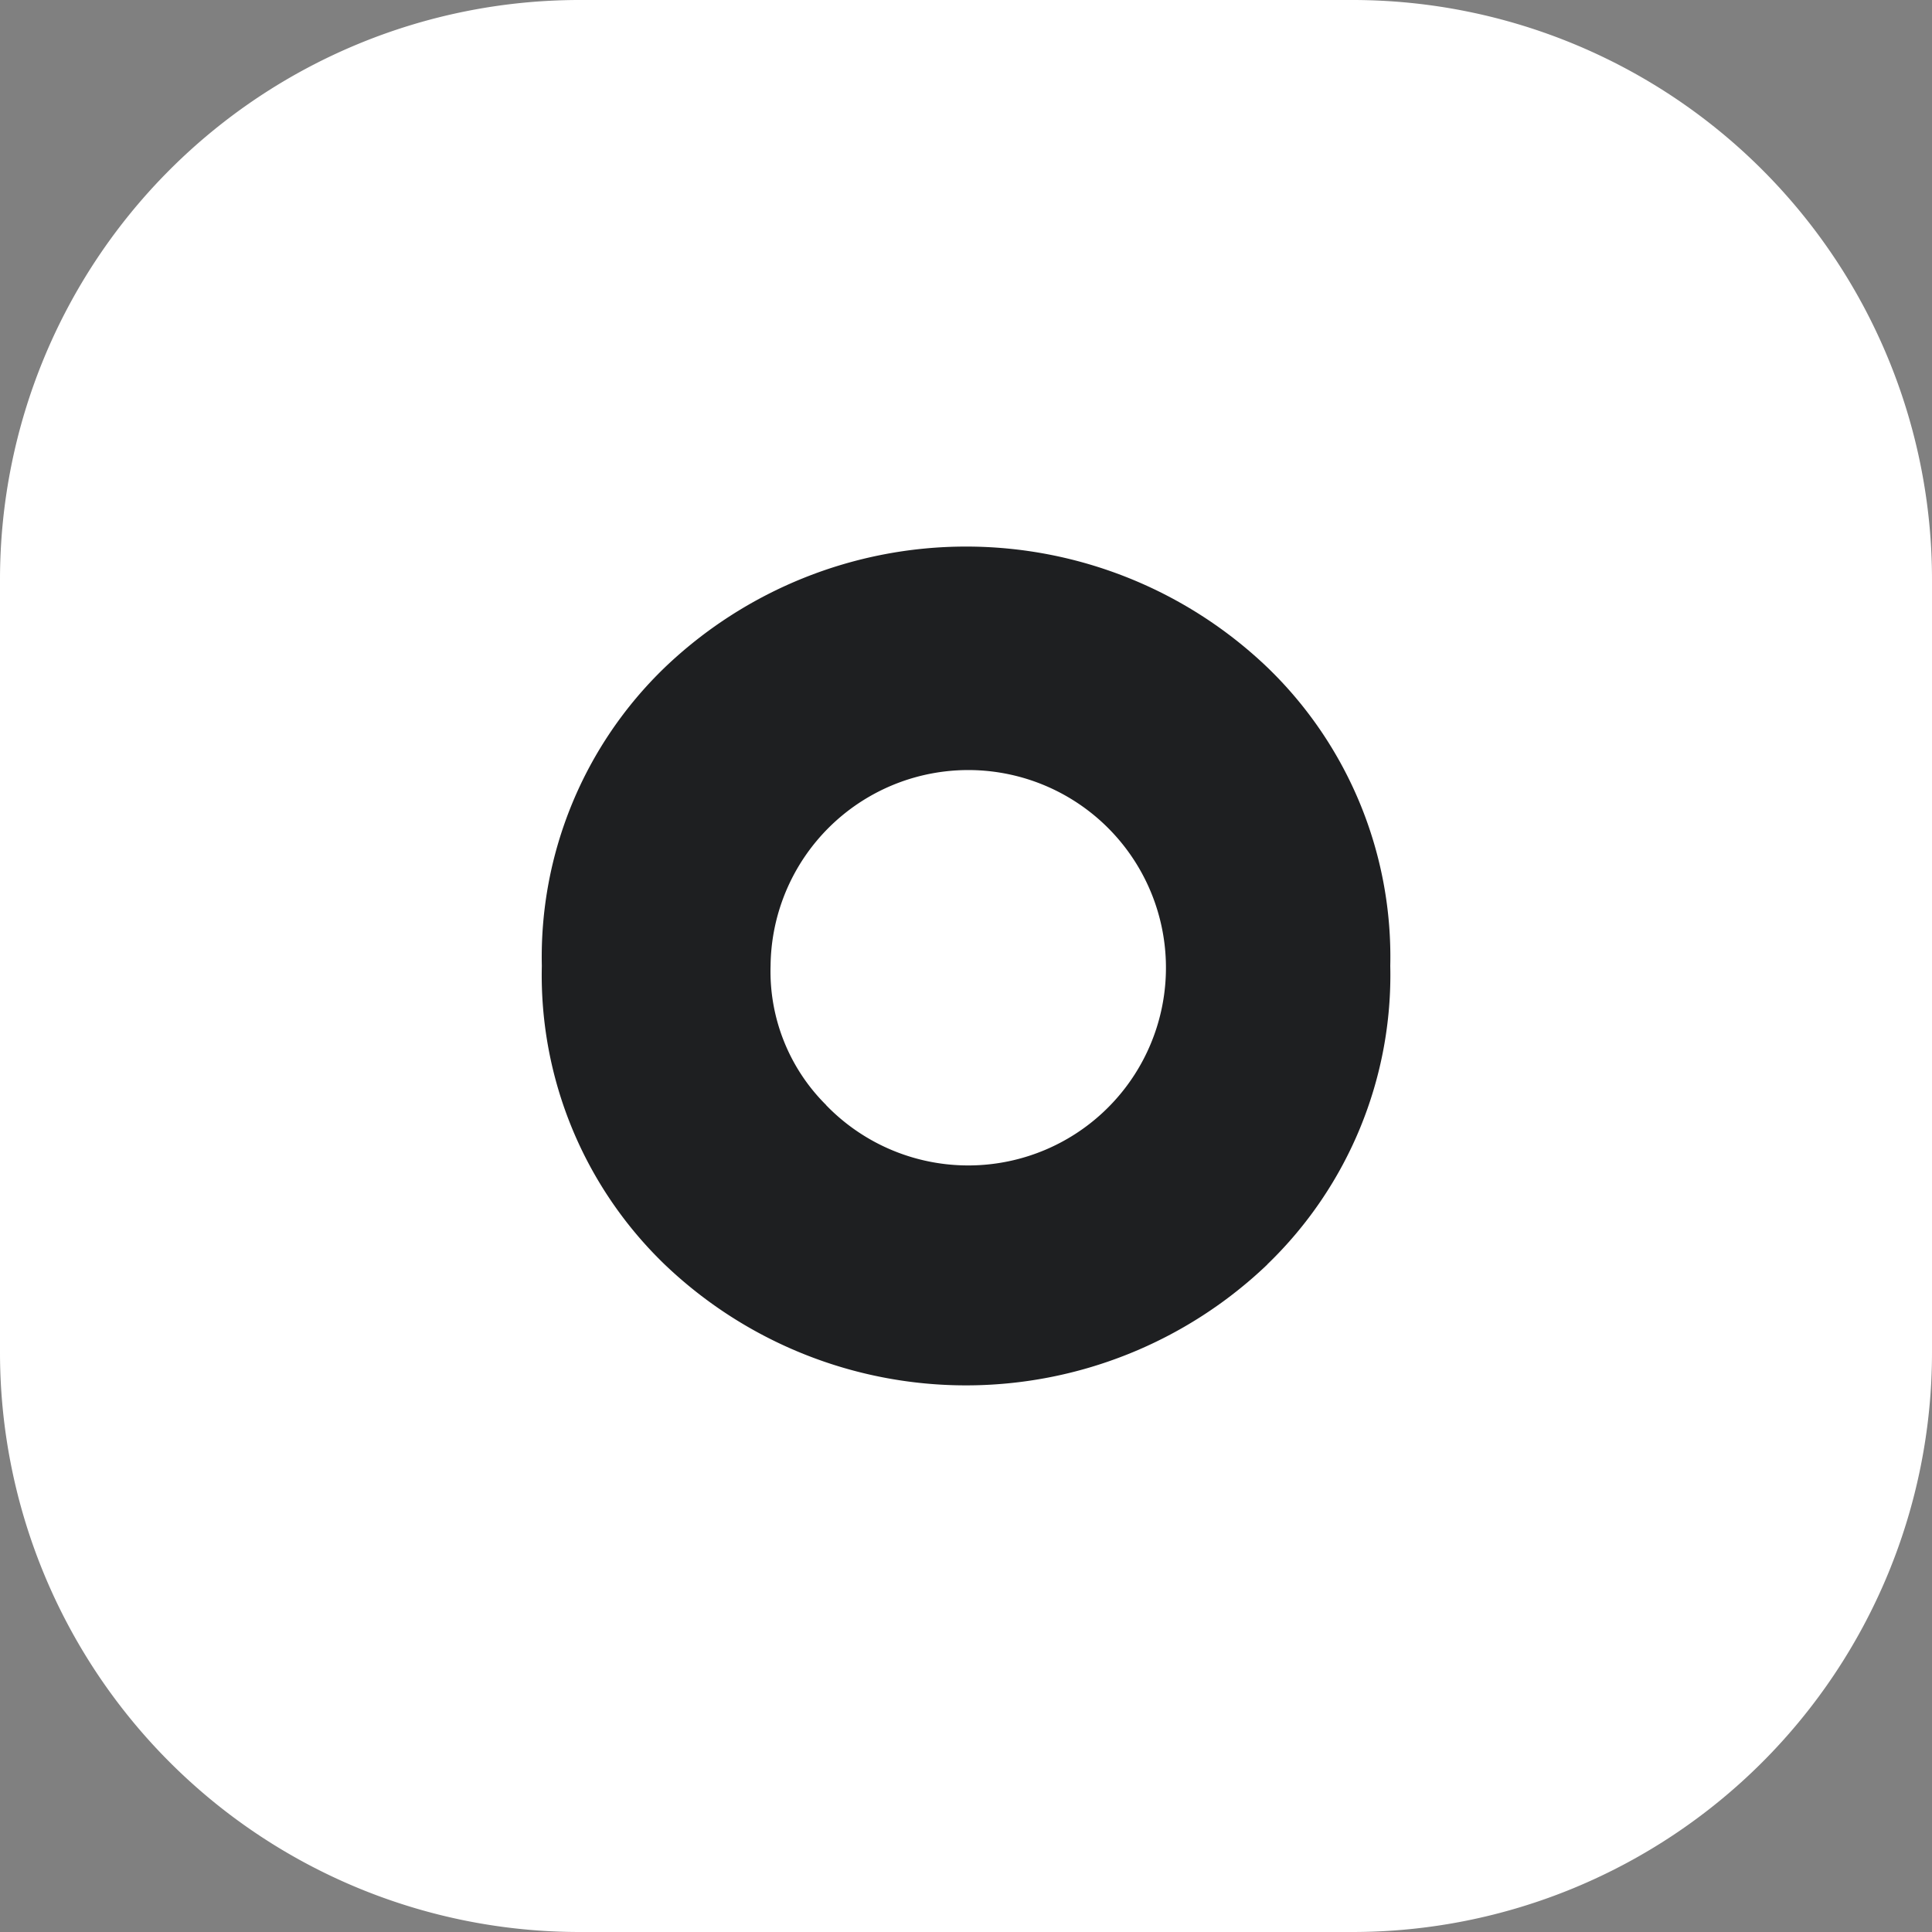 <svg id="ic-dbc-white-x" xmlns="http://www.w3.org/2000/svg" width="40" height="40" viewBox="0 0 40 40">
  <rect x="0" y="0" width="40" height="40" fill="#808080" stroke="none"/>
  <path id="Path_14526" data-name="Path 14526" d="M12,0H28A12,12,0,0,1,40,12V28A12,12,0,0,1,28,40H12A12,12,0,0,1,0,28V12A12,12,0,0,1,12,0Z" fill="#fff"/>
  <path id="Path_1405" data-name="Path 1405" d="M280.433,14.837a9.027,9.027,0,0,1-12.477,0,8.321,8.321,0,0,1-2.544-6.184,8.324,8.324,0,0,1,2.546-6.177,9.026,9.026,0,0,1,12.477,0,8.324,8.324,0,0,1,2.543,6.177,8.322,8.322,0,0,1-2.546,6.182Zm-9.136-3.3a4.093,4.093,0,1,0-1.149-2.888,3.9,3.9,0,0,0,1.15,2.886Z" transform="translate(-254.194 11.343)" fill="#1e1f21"/>
</svg>
